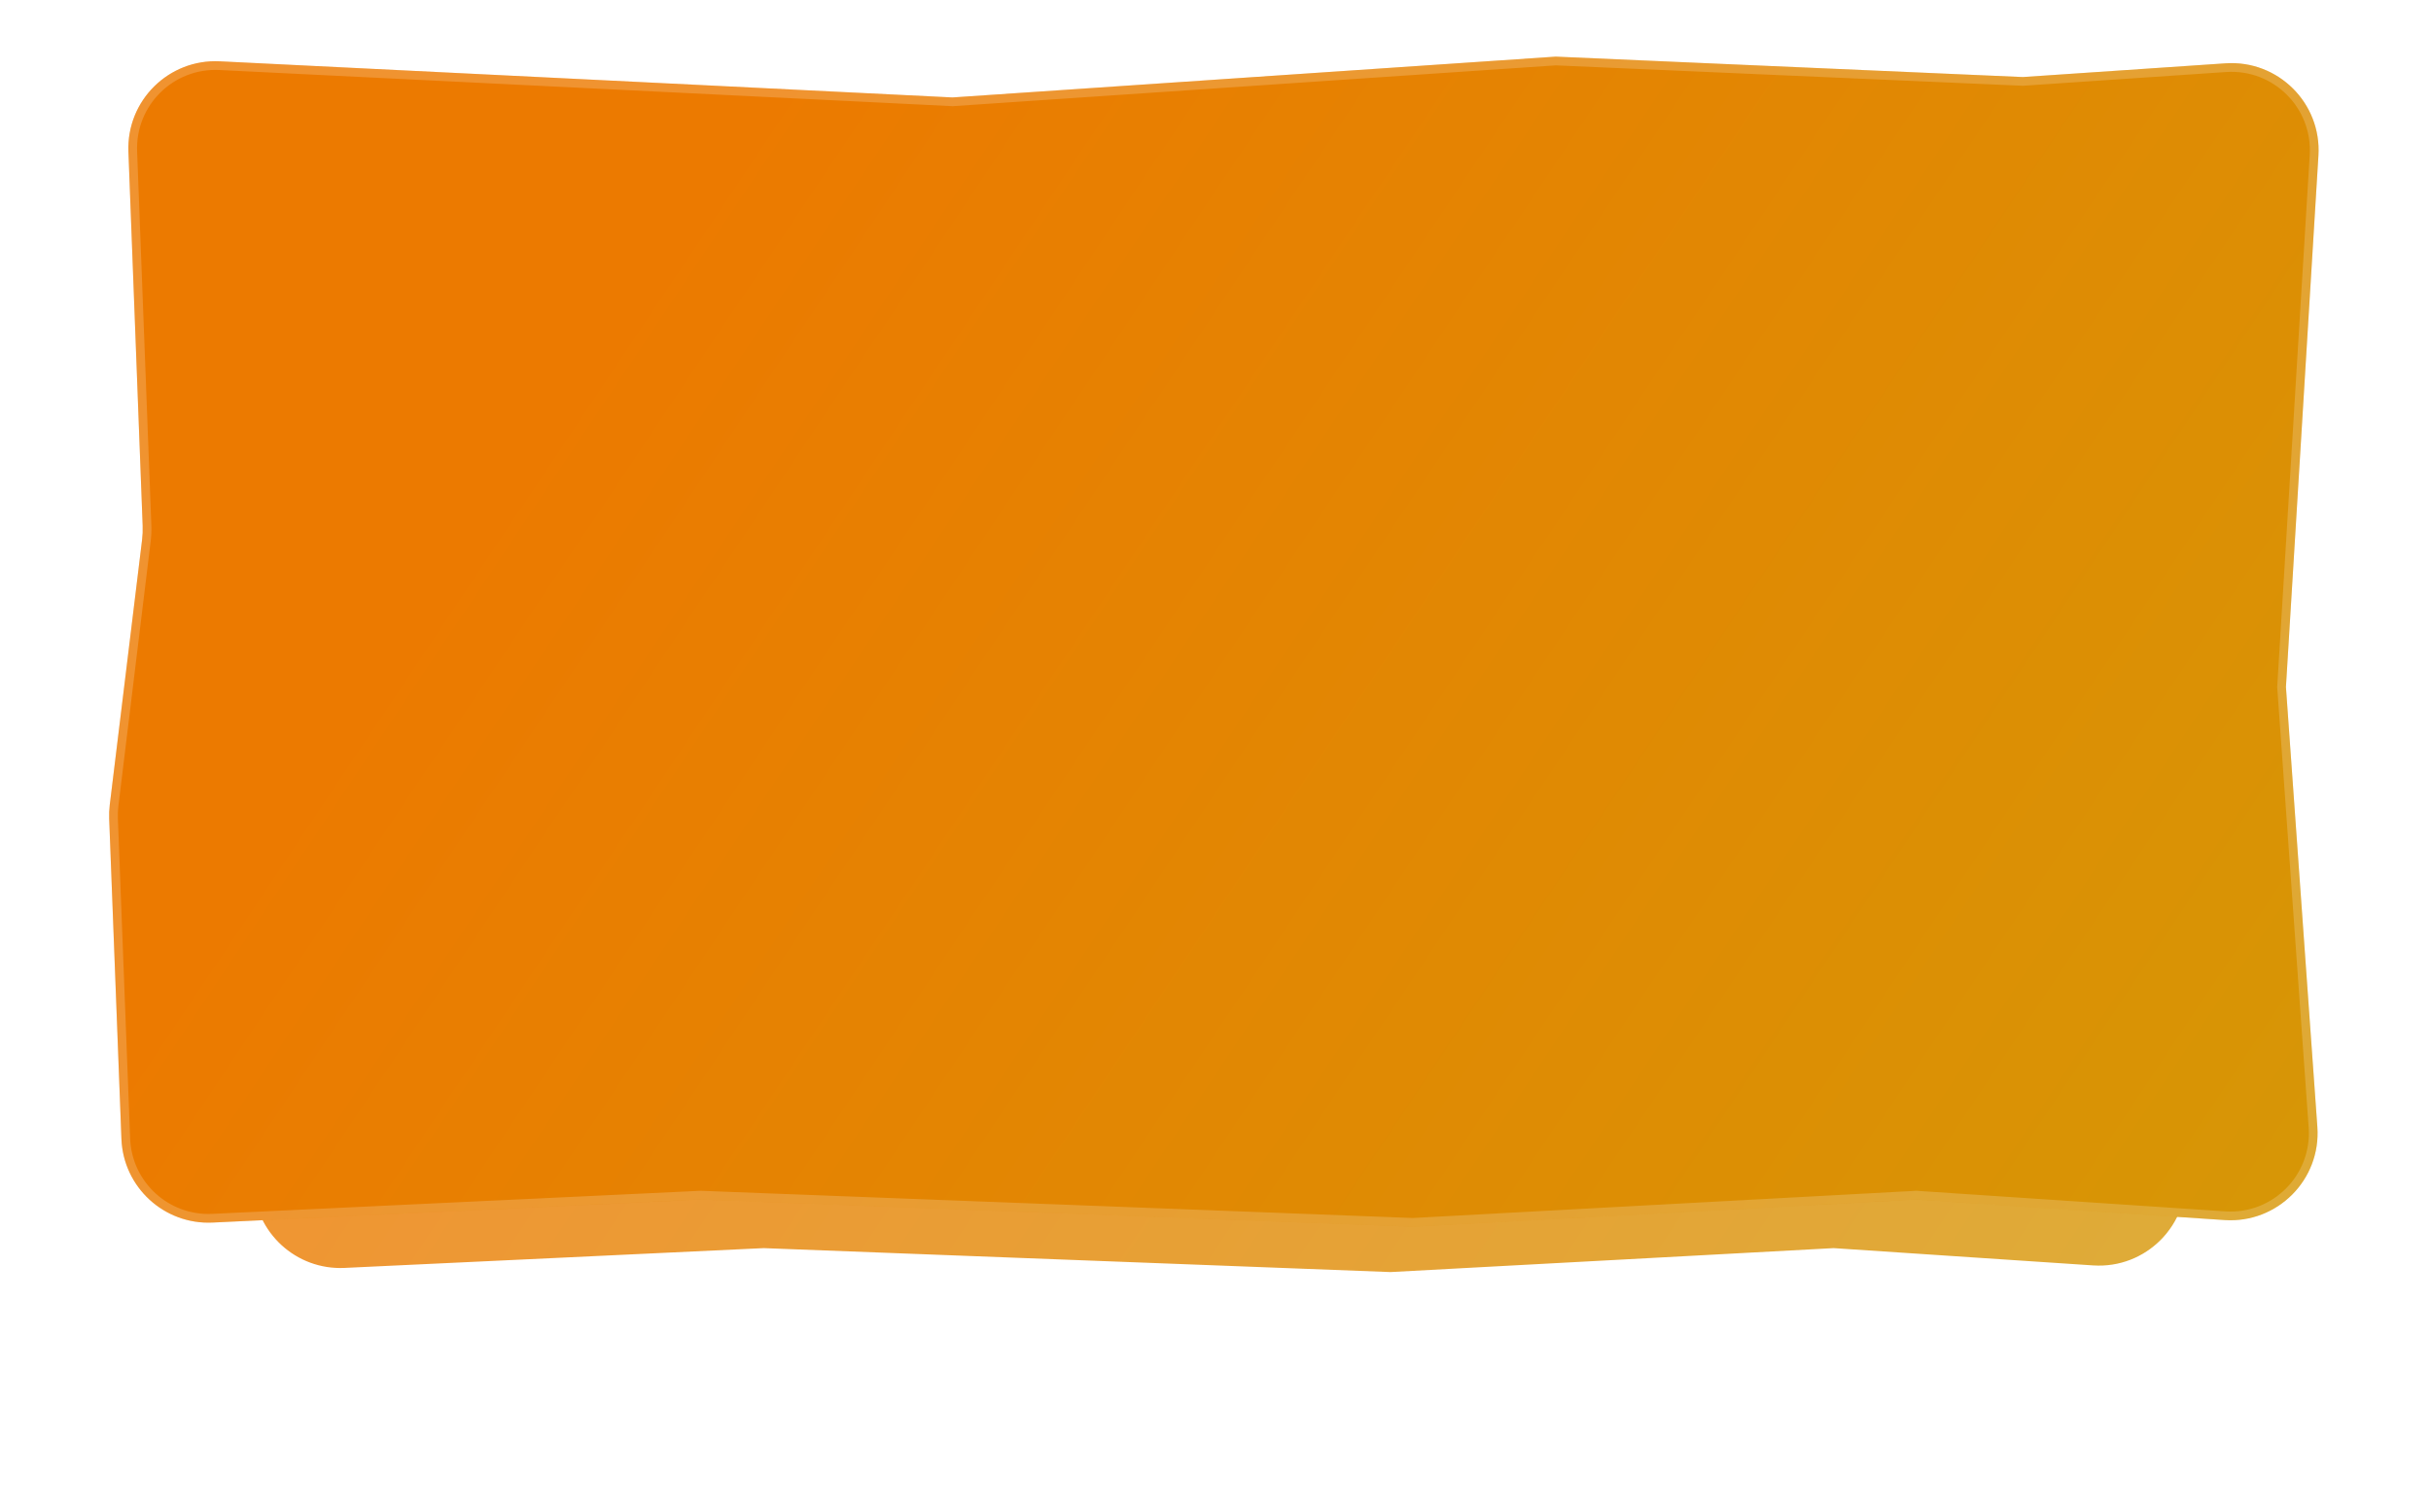 <?xml version="1.0" encoding="UTF-8"?> <svg xmlns="http://www.w3.org/2000/svg" width="558" height="347" viewBox="0 0 558 347" fill="none"> <g filter="url(#filter0_f_39_26)"> <path d="M59.75 77.495C59.303 65.769 69 56.18 80.72 56.758L226.157 63.926L348.035 55.683L442.421 59.805L480.658 57.218C492.695 56.404 502.707 66.352 501.971 78.394L495.571 183.001L501.723 269.092C502.588 281.199 492.556 291.28 480.444 290.473L420.886 286.504L319.169 292L175.298 286.504L79.075 291.048C67.972 291.572 58.572 282.943 58.147 271.835L55.772 209.789C55.731 208.725 55.776 207.659 55.905 206.602L62.39 153.445C62.519 152.389 62.563 151.324 62.523 150.261L59.75 77.495Z" fill="url(#paint0_linear_39_26)" fill-opacity="0.8"></path> </g> <path d="M29.475 34.812C29.028 23.086 38.725 13.497 50.445 14.075L218.634 22.369L357.093 13L464.321 17.685L510.849 14.536C522.885 13.722 532.898 23.669 532.162 35.711L524.702 157.705L531.914 258.681C532.779 270.789 522.746 280.869 510.635 280.062L439.856 275.343L324.3 281.59L160.856 275.343L48.801 280.637C37.698 281.162 28.297 272.532 27.872 261.424L25.061 187.932C25.02 186.868 25.065 185.803 25.194 184.746L32.614 123.896C32.743 122.84 32.788 121.776 32.747 120.713L29.475 34.812Z" fill="url(#paint1_linear_39_26)"></path> <path d="M160.895 274.344L160.852 274.342L160.809 274.344L48.754 279.638C38.206 280.137 29.275 271.938 28.872 261.386L26.06 187.894C26.022 186.883 26.064 185.871 26.186 184.868L33.607 124.017C33.742 122.908 33.789 121.791 33.746 120.675L30.474 34.774C30.049 23.635 39.262 14.525 50.396 15.074L218.585 23.368L218.643 23.371L218.702 23.367L357.105 14.002L464.277 18.684L464.333 18.686L464.388 18.682L510.916 15.534C522.351 14.76 531.863 24.21 531.163 35.65L523.703 157.644L523.699 157.71L523.704 157.776L530.917 258.752C531.738 270.255 522.207 279.831 510.701 279.064L439.923 274.345L439.863 274.341L439.802 274.345L324.293 280.589L160.895 274.344Z" stroke="white" stroke-opacity="0.19" stroke-width="2"></path> <defs> <filter id="filter0_f_39_26" x="0.758" y="0.683" width="556.251" height="346.317" filterUnits="userSpaceOnUse" color-interpolation-filters="sRGB"> <feFlood flood-opacity="0" result="BackgroundImageFix"></feFlood> <feBlend mode="normal" in="SourceGraphic" in2="BackgroundImageFix" result="shape"></feBlend> <feGaussianBlur stdDeviation="27.5" result="effect1_foregroundBlur_39_26"></feGaussianBlur> </filter> <linearGradient id="paint0_linear_39_26" x1="191.793" y1="55.683" x2="517.472" y2="273.36" gradientUnits="userSpaceOnUse"> <stop stop-color="#EC7A00"></stop> <stop offset="1" stop-color="#D69706"></stop> </linearGradient> <linearGradient id="paint1_linear_39_26" x1="179.595" y1="13" x2="549.687" y2="260.248" gradientUnits="userSpaceOnUse"> <stop stop-color="#EC7A00"></stop> <stop offset="1" stop-color="#D69706"></stop> </linearGradient> </defs> </svg> 